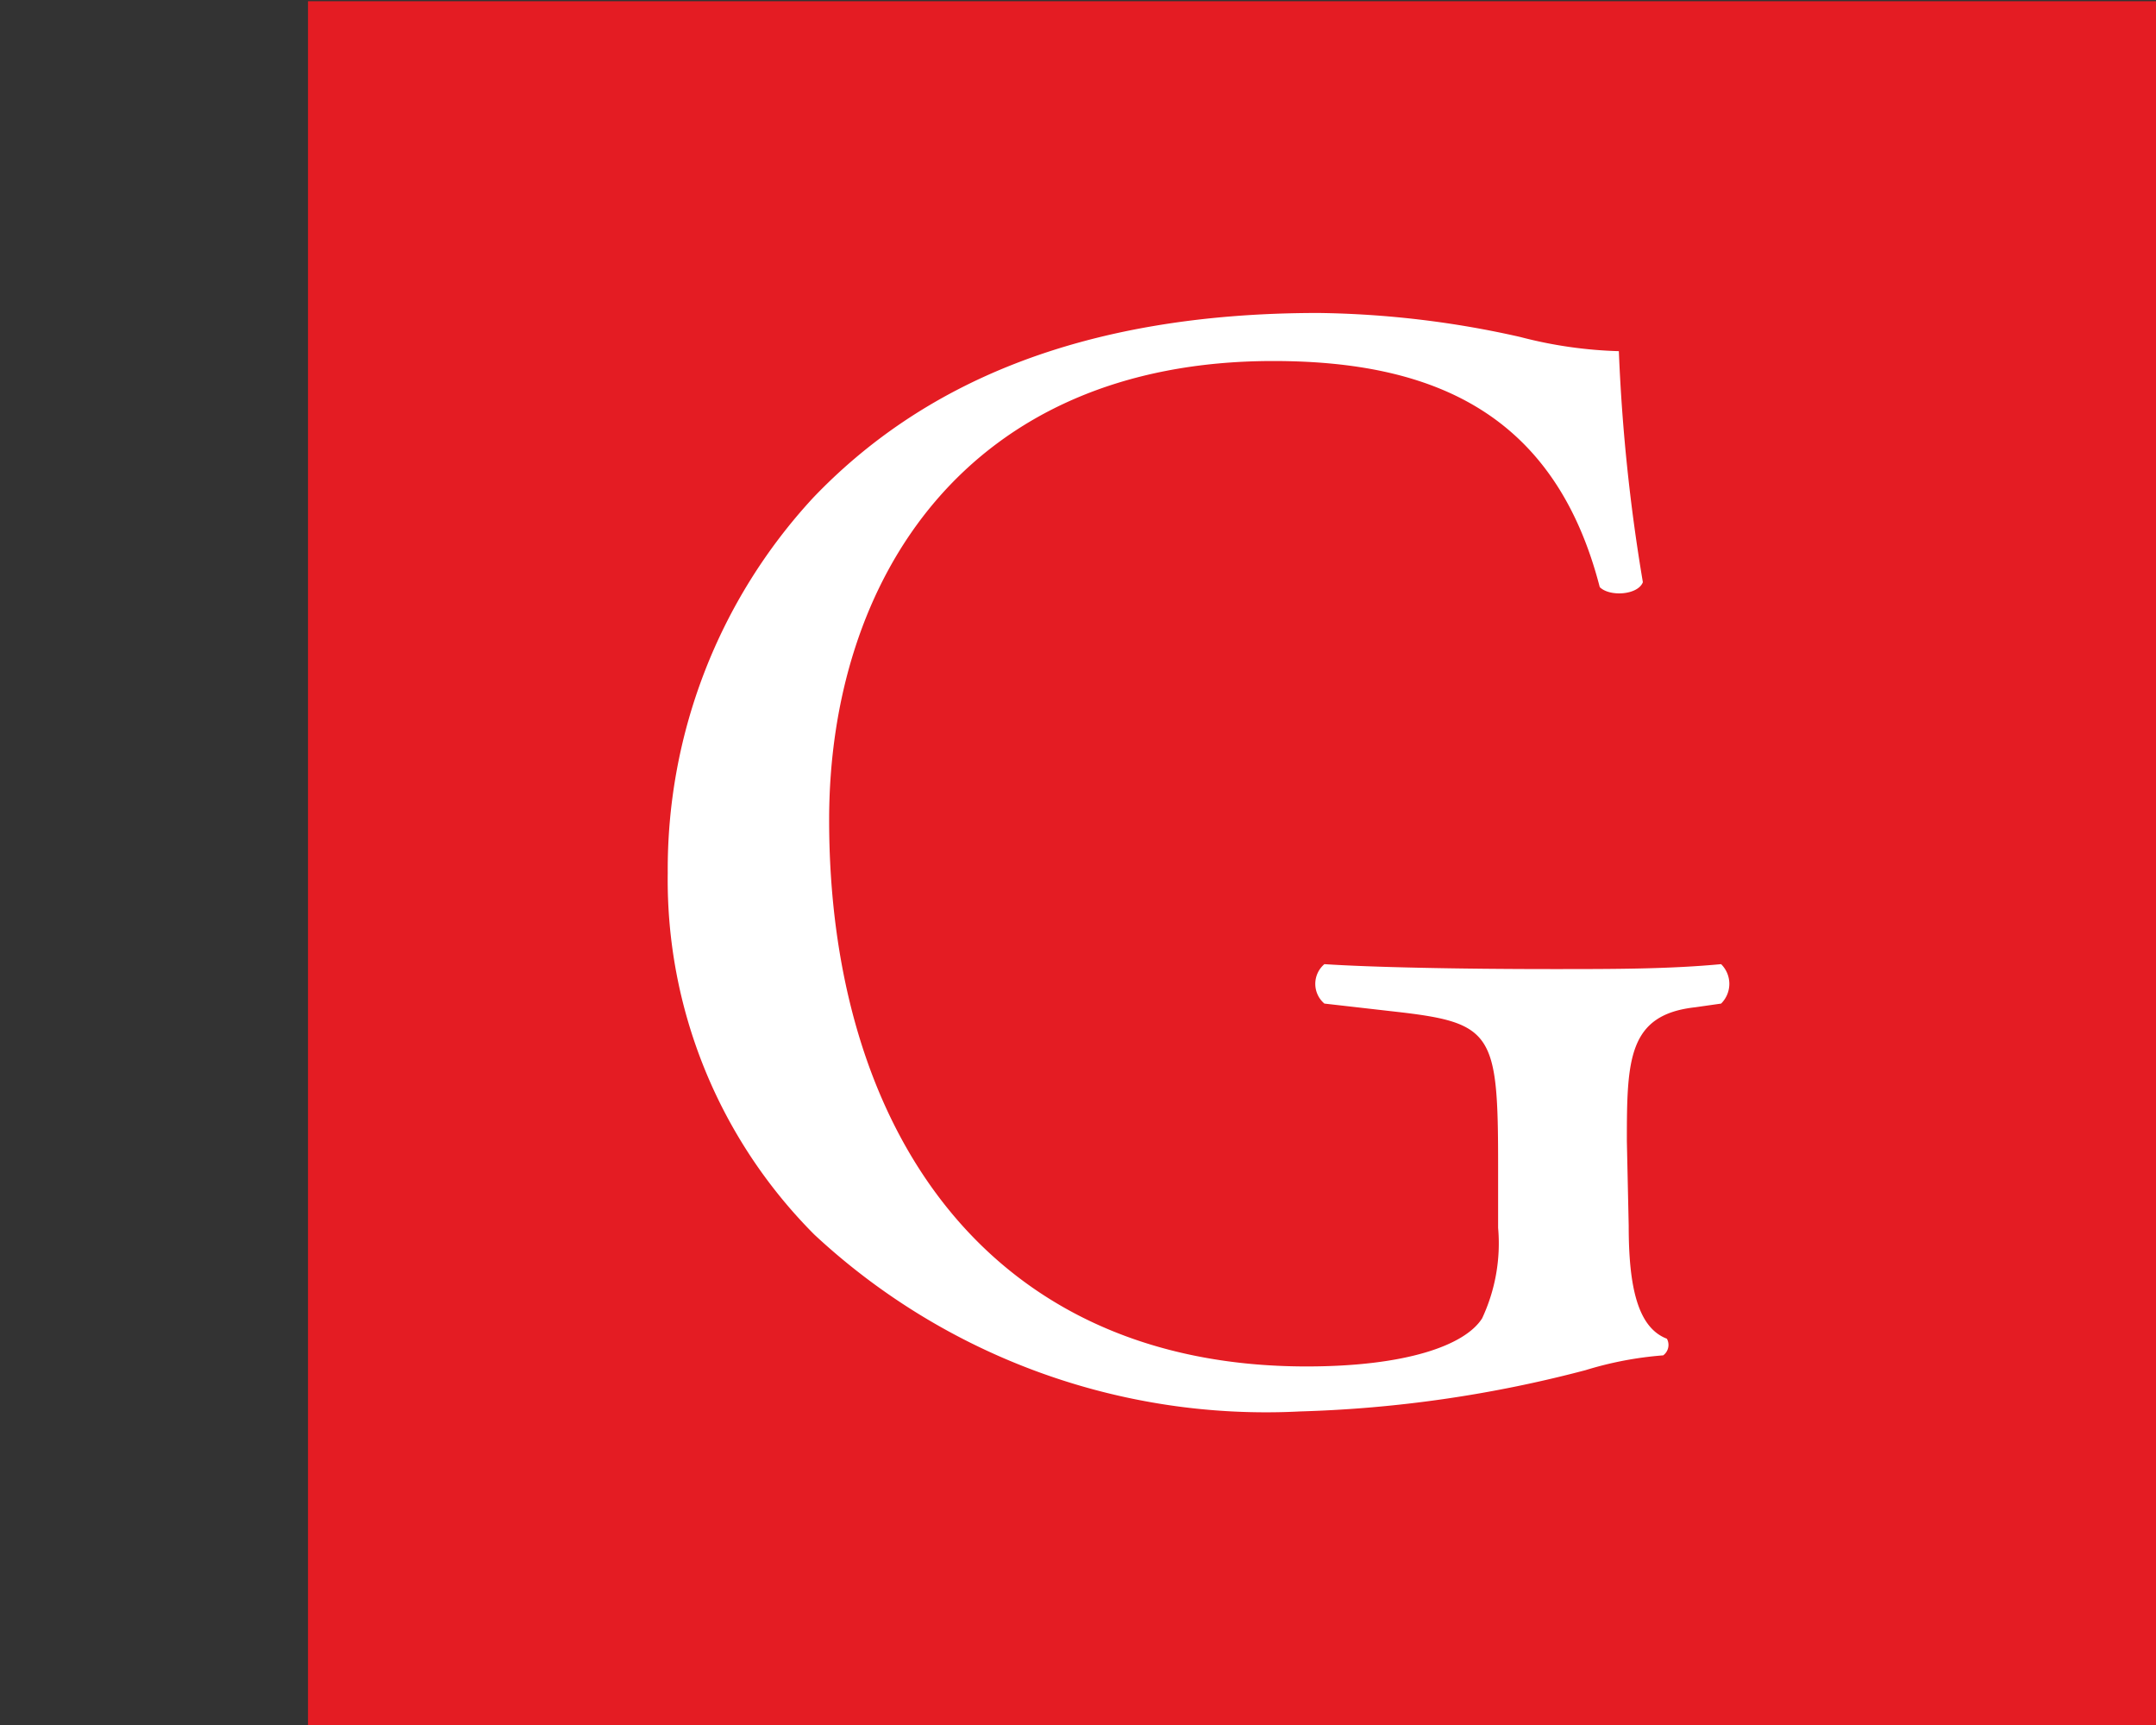<svg id="b417eb91-a6d2-4693-80f7-776f72eaf195" data-name="Logo Client" xmlns="http://www.w3.org/2000/svg" width="35" height="28" viewBox="0 0 35 28"><rect x="0" y="0" width="35" height="28" fill="#333333" stroke="none"/><rect x="5" y="0.02" width="30" height="28" fill="#e41c23"/><rect width="35" height="28" fill="none"/><path d="M26.44,19.9c0,1,.15,1.65.62,1.83A.21.21,0,0,1,27,22a5.77,5.77,0,0,0-1.26.24,20.38,20.38,0,0,1-4.63.67,10.76,10.76,0,0,1-7.89-2.87,8.15,8.15,0,0,1-2.38-5.87A8.88,8.88,0,0,1,13.2,8.08c1.73-1.81,4.29-3,8.2-3a15.64,15.64,0,0,1,3.28.39,7.05,7.05,0,0,0,1.6.23,29.53,29.53,0,0,0,.39,3.75c-.08.21-.54.24-.7.08-.72-2.79-2.66-3.67-5.3-3.67-5,0-7.21,3.57-7.21,7.45,0,5,2.56,8.87,7.75,8.87,1.61,0,2.57-.34,2.85-.78a2.87,2.87,0,0,0,.26-1.47v-1c0-2.17-.08-2.33-1.68-2.51l-1.14-.13a.42.42,0,0,1,0-.64c.75.05,2.17.08,3.7.08,1,0,1.89,0,2.74-.08a.45.45,0,0,1,0,.64l-.42.06c-1.09.12-1.11.85-1.11,2.17Z" fill="#fff"/></svg>